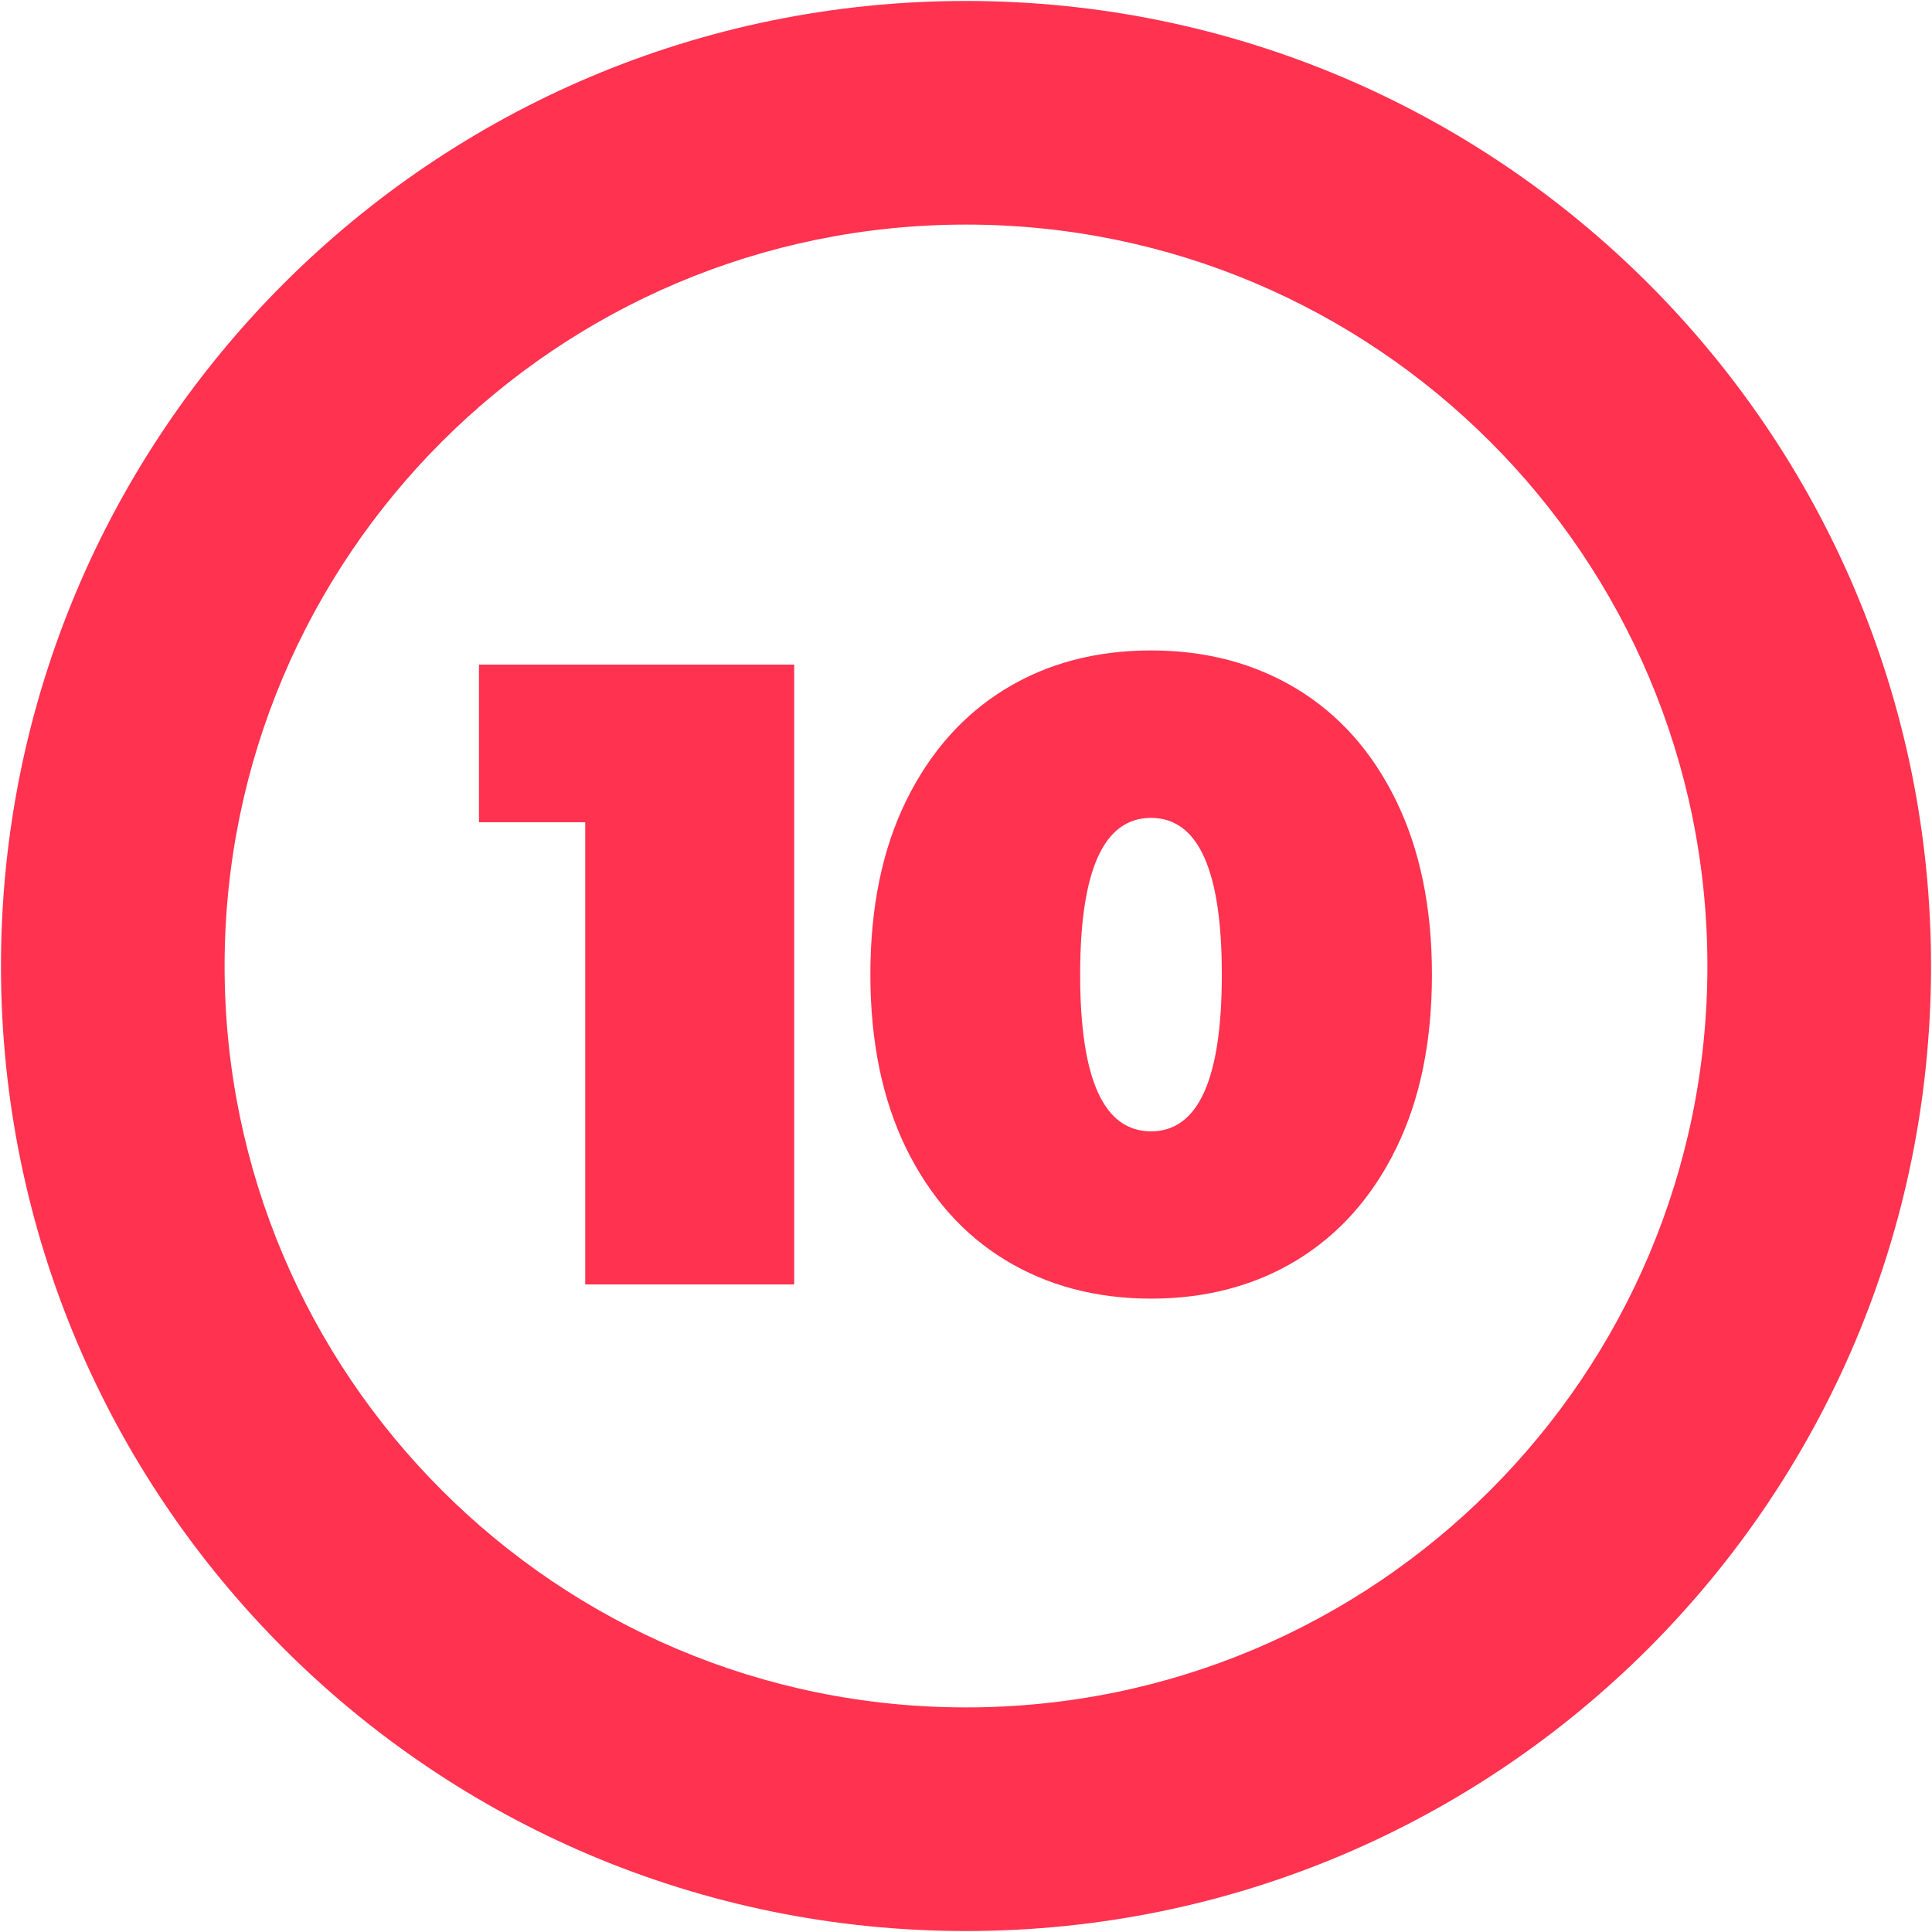 <?xml version="1.0" encoding="UTF-8"?>
<svg id="_10" data-name="10" xmlns="http://www.w3.org/2000/svg" viewBox="0 0 120 120">
  <defs>
    <style>
      .cls-1 {
        fill: #ff3250;
        stroke-width: 0px;
      }
    </style>
  </defs>
  <path class="cls-1" d="M60,.06C26.9.06.06,26.9.06,60s26.83,59.94,59.94,59.94,59.94-26.83,59.94-59.94S93.1.06,60,.06ZM60,106.05c-25.43,0-46.05-20.62-46.05-46.05S34.57,13.95,60,13.95s46.05,20.62,46.05,46.05-20.62,46.05-46.05,46.05Z"/>
  <g id="_1-2" data-name="1">
    <path class="cls-1" d="M49.33,41.28v38.5h-12.98v-28.71h-6.6v-9.79h19.58Z"/>
    <path class="cls-1" d="M62.45,78.27c-2.62-1.59-4.67-3.91-6.16-6.93-1.48-3.03-2.23-6.63-2.23-10.81s.74-7.78,2.23-10.81c1.49-3.02,3.54-5.33,6.16-6.93,2.62-1.6,5.64-2.39,9.05-2.39s6.42.8,9.05,2.39c2.62,1.59,4.68,3.9,6.16,6.93s2.23,6.63,2.23,10.81-.74,7.78-2.23,10.81c-1.48,3.02-3.54,5.33-6.16,6.93-2.62,1.59-5.64,2.39-9.05,2.39s-6.43-.8-9.05-2.39ZM75.89,60.53c0-6.49-1.47-9.73-4.4-9.73s-4.4,3.24-4.4,9.73,1.46,9.74,4.4,9.74,4.4-3.25,4.4-9.74Z"/>
  </g>
</svg>